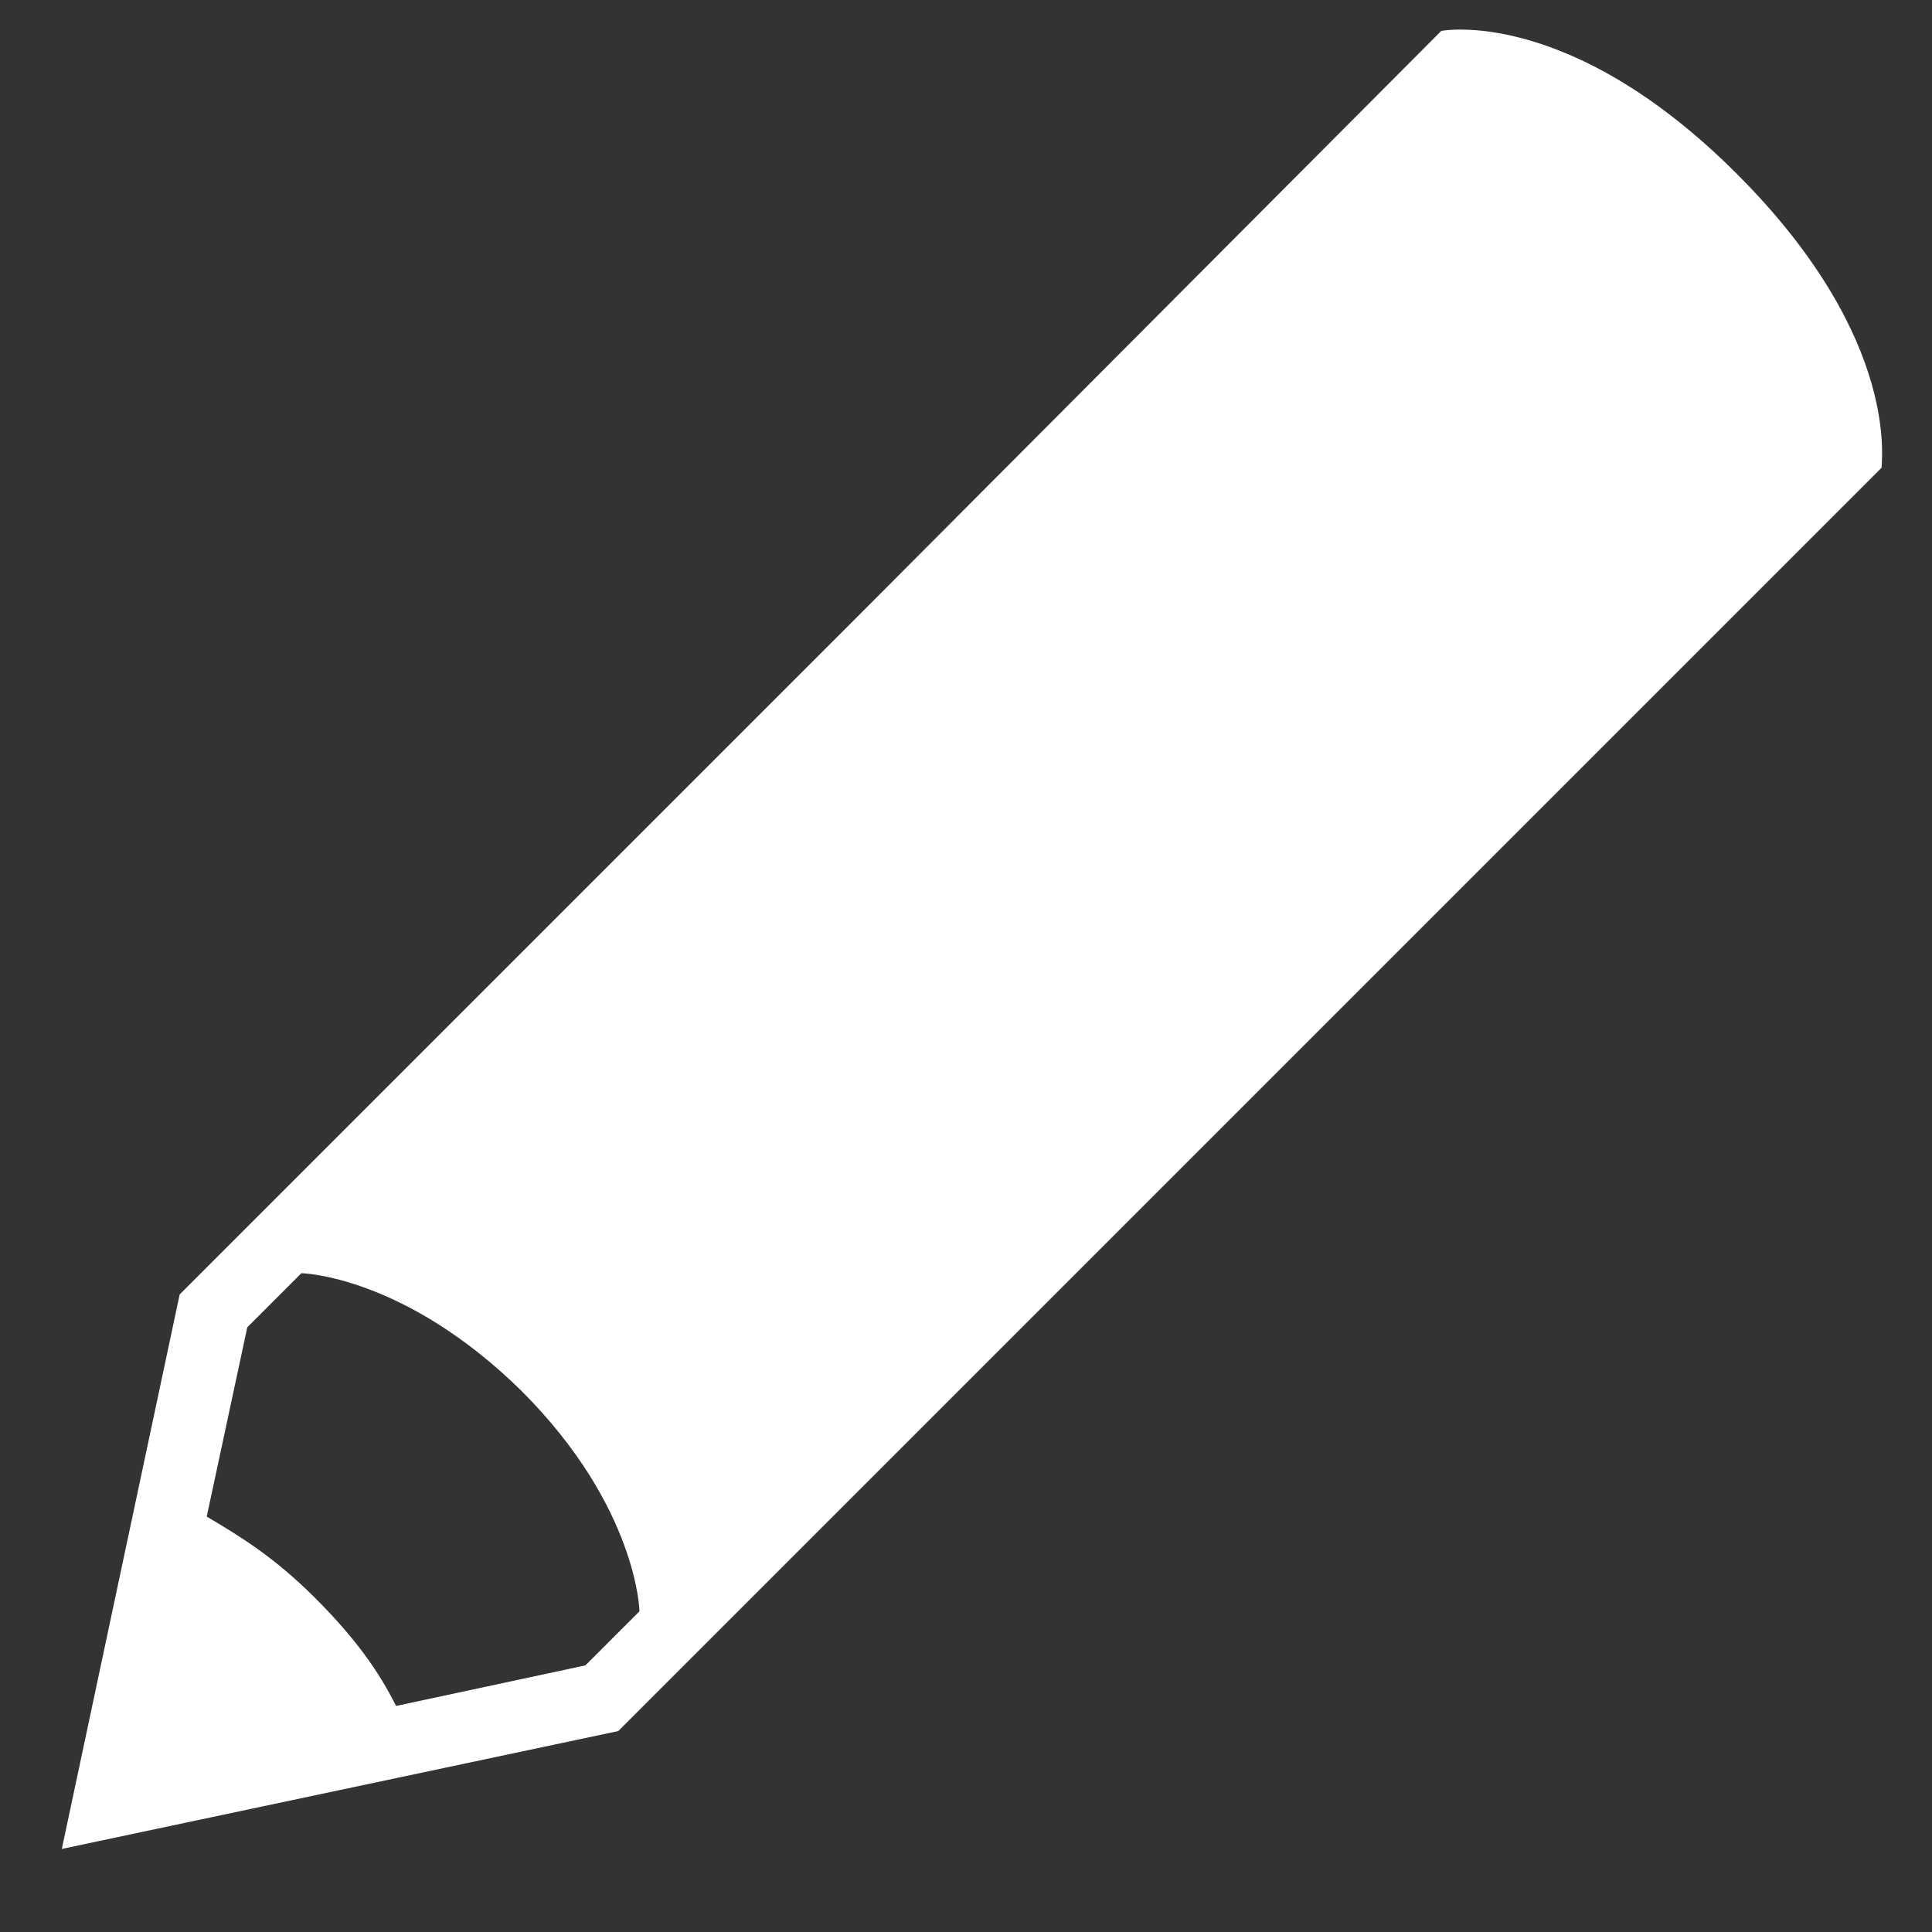 <?xml version="1.0" encoding="utf-8"?>
<!-- Generator: Adobe Illustrator 27.8.0, SVG Export Plug-In . SVG Version: 6.00 Build 0)  -->
<svg version="1.1" id="Layer_1" xmlns="http://www.w3.org/2000/svg" xmlns:xlink="http://www.w3.org/1999/xlink" x="0px" y="0px"
	 viewBox="0 0 100 100" style="enable-background:new 0 0 100 100;" xml:space="preserve">
<rect x="0" y="0" width="100" height="100" fill="#333333" stroke="none"/>
<style type="text/css">
	.st0{fill:#FFFFFF;}
</style>
<g>
	<path class="st0" d="M89.9,9c-8.7-8.7-15.3-7.4-15.3-7.4L44.2,32.1L9.3,67L3.2,95.7L32,89.6l34.9-34.9l30.5-30.5
		C97.3,24.2,98.6,17.7,89.9,9z M30.3,86.2l-9.8,2.1c-0.9-1.8-2.1-3.5-4.2-5.6c-2.1-2.1-3.9-3.2-5.6-4.2l2.1-9.8l2.8-2.8
		c0,0,5.3,0.1,11.4,6.1c6,6,6.1,11.4,6.1,11.4L30.3,86.2z"/>
</g>
</svg>
